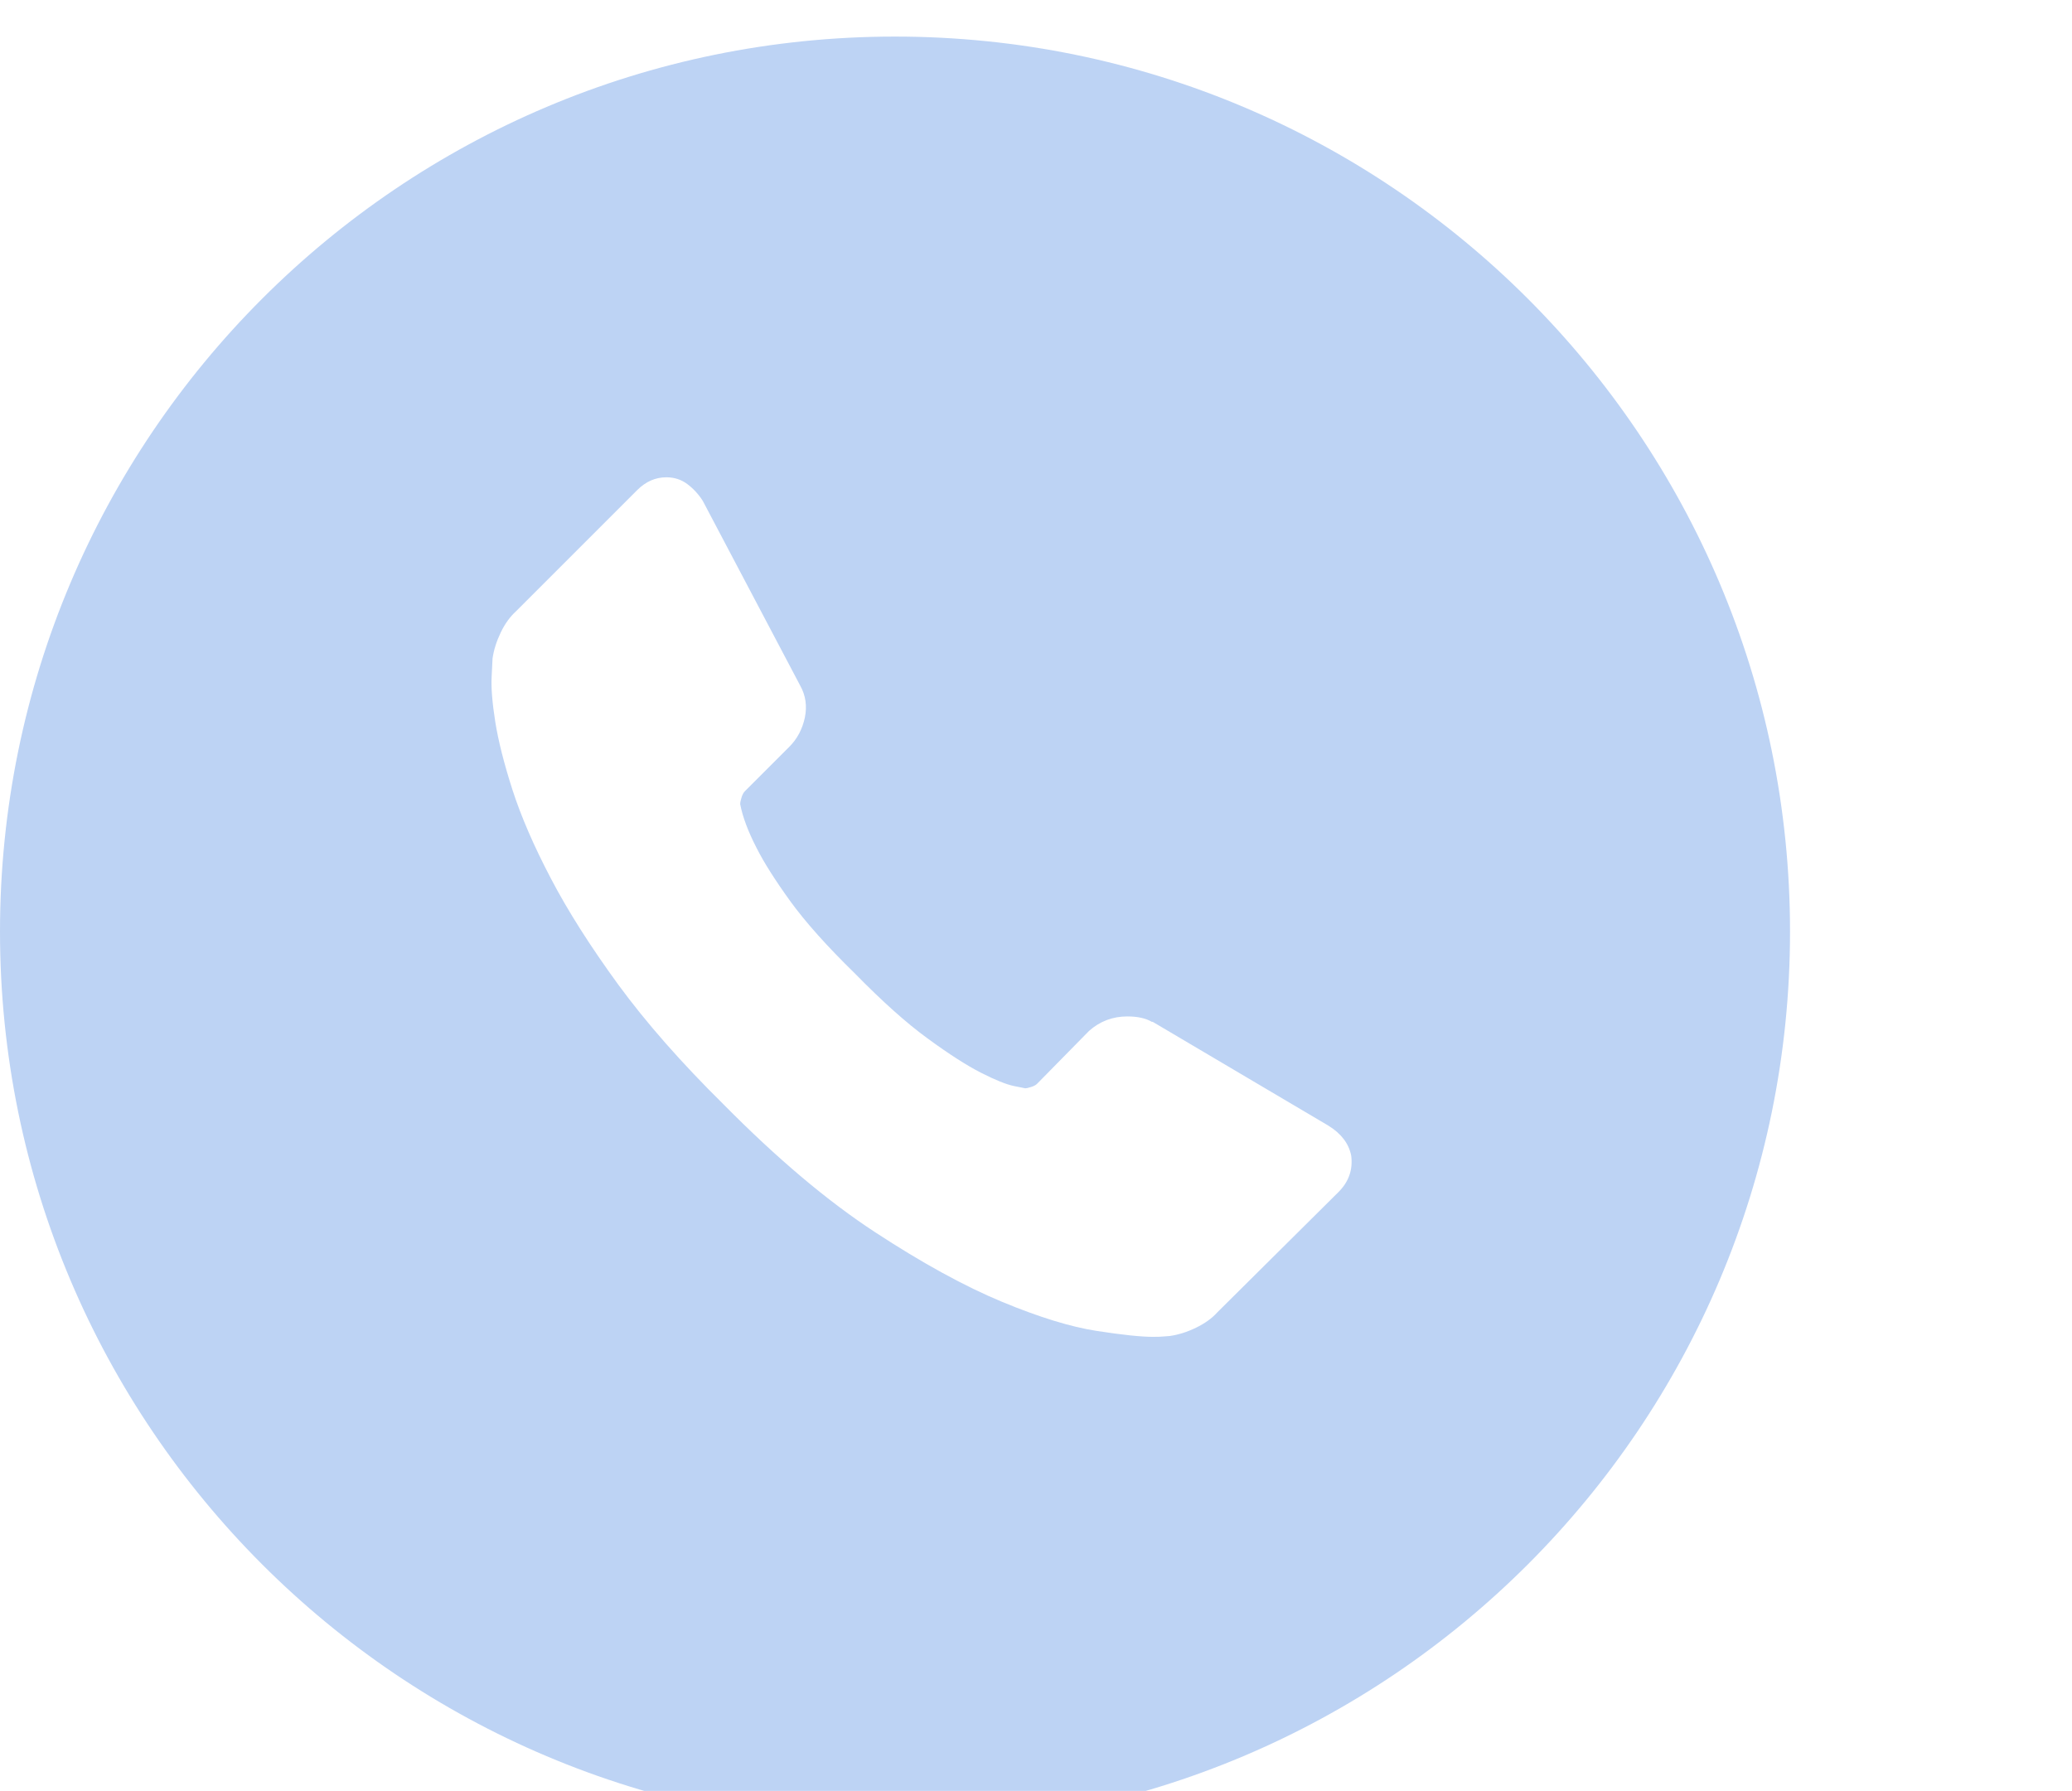 <?xml version="1.0" encoding="utf-8"?>
<!-- Generator: Adobe Illustrator 16.0.0, SVG Export Plug-In . SVG Version: 6.00 Build 0)  -->
<!DOCTYPE svg PUBLIC "-//W3C//DTD SVG 1.1//EN" "http://www.w3.org/Graphics/SVG/1.1/DTD/svg11.dtd">
<svg version="1.1" id="圖層_1" xmlns="http://www.w3.org/2000/svg" xmlns:xlink="http://www.w3.org/1999/xlink" x="0px" y="0px"
	 width="47.977px" height="41.469px" viewBox="0 0 47.977 41.469" enable-background="new 0 0 47.977 41.469" xml:space="preserve">
<g>
	<g>
		<g>
			<circle fill="#BDD3F4" cx="20.724" cy="32.083" r="1.619"/>
			<path fill="#BDD3F4" d="M20.724,0.847C9.279,0.847,0,10.126,0,21.571c0,11.443,9.278,20.723,20.724,20.723
				c11.444,0,20.724-9.279,20.724-20.723C41.448,10.126,32.168,0.847,20.724,0.847z M31.287,26.76
				c0.042,0.324-0.056,0.605-0.296,0.844l-2.803,2.783c-0.127,0.141-0.293,0.26-0.496,0.357c-0.204,0.1-0.404,0.162-0.601,0.191
				c-0.015,0-0.058,0.004-0.127,0.01c-0.07,0.008-0.161,0.01-0.274,0.01c-0.268,0-0.699-0.045-1.297-0.137
				c-0.597-0.092-1.328-0.316-2.192-0.674c-0.864-0.359-1.845-0.896-2.94-1.613c-1.097-0.717-2.264-1.701-3.5-2.951
				c-0.984-0.971-1.799-1.898-2.447-2.783c-0.645-0.885-1.166-1.705-1.559-2.457c-0.395-0.752-0.689-1.434-0.887-2.045
				c-0.196-0.611-0.33-1.139-0.4-1.581s-0.098-0.79-0.084-1.044c0.014-0.253,0.021-0.394,0.021-0.422
				c0.028-0.197,0.091-0.396,0.189-0.601s0.218-0.369,0.357-0.495l2.805-2.805c0.197-0.196,0.422-0.295,0.675-0.295
				c0.183,0,0.345,0.053,0.485,0.158s0.26,0.235,0.358,0.39l2.257,4.28c0.125,0.225,0.16,0.471,0.105,0.738
				c-0.058,0.267-0.177,0.492-0.359,0.674l-1.033,1.033c-0.027,0.028-0.053,0.074-0.073,0.138s-0.032,0.116-0.032,0.158
				c0.057,0.295,0.183,0.632,0.379,1.012c0.169,0.337,0.43,0.748,0.78,1.233c0.352,0.486,0.851,1.044,1.497,1.675
				c0.633,0.646,1.195,1.15,1.688,1.508c0.491,0.359,0.902,0.623,1.232,0.791s0.584,0.27,0.76,0.307L23.74,25.2
				c0.027,0,0.073-0.01,0.137-0.031c0.063-0.02,0.109-0.045,0.137-0.074l1.202-1.223c0.253-0.225,0.548-0.336,0.886-0.336
				c0.238,0,0.428,0.041,0.568,0.125h0.021l4.068,2.404C31.056,26.249,31.232,26.479,31.287,26.76z"/>
		</g>
	</g>
</g>
</svg>
